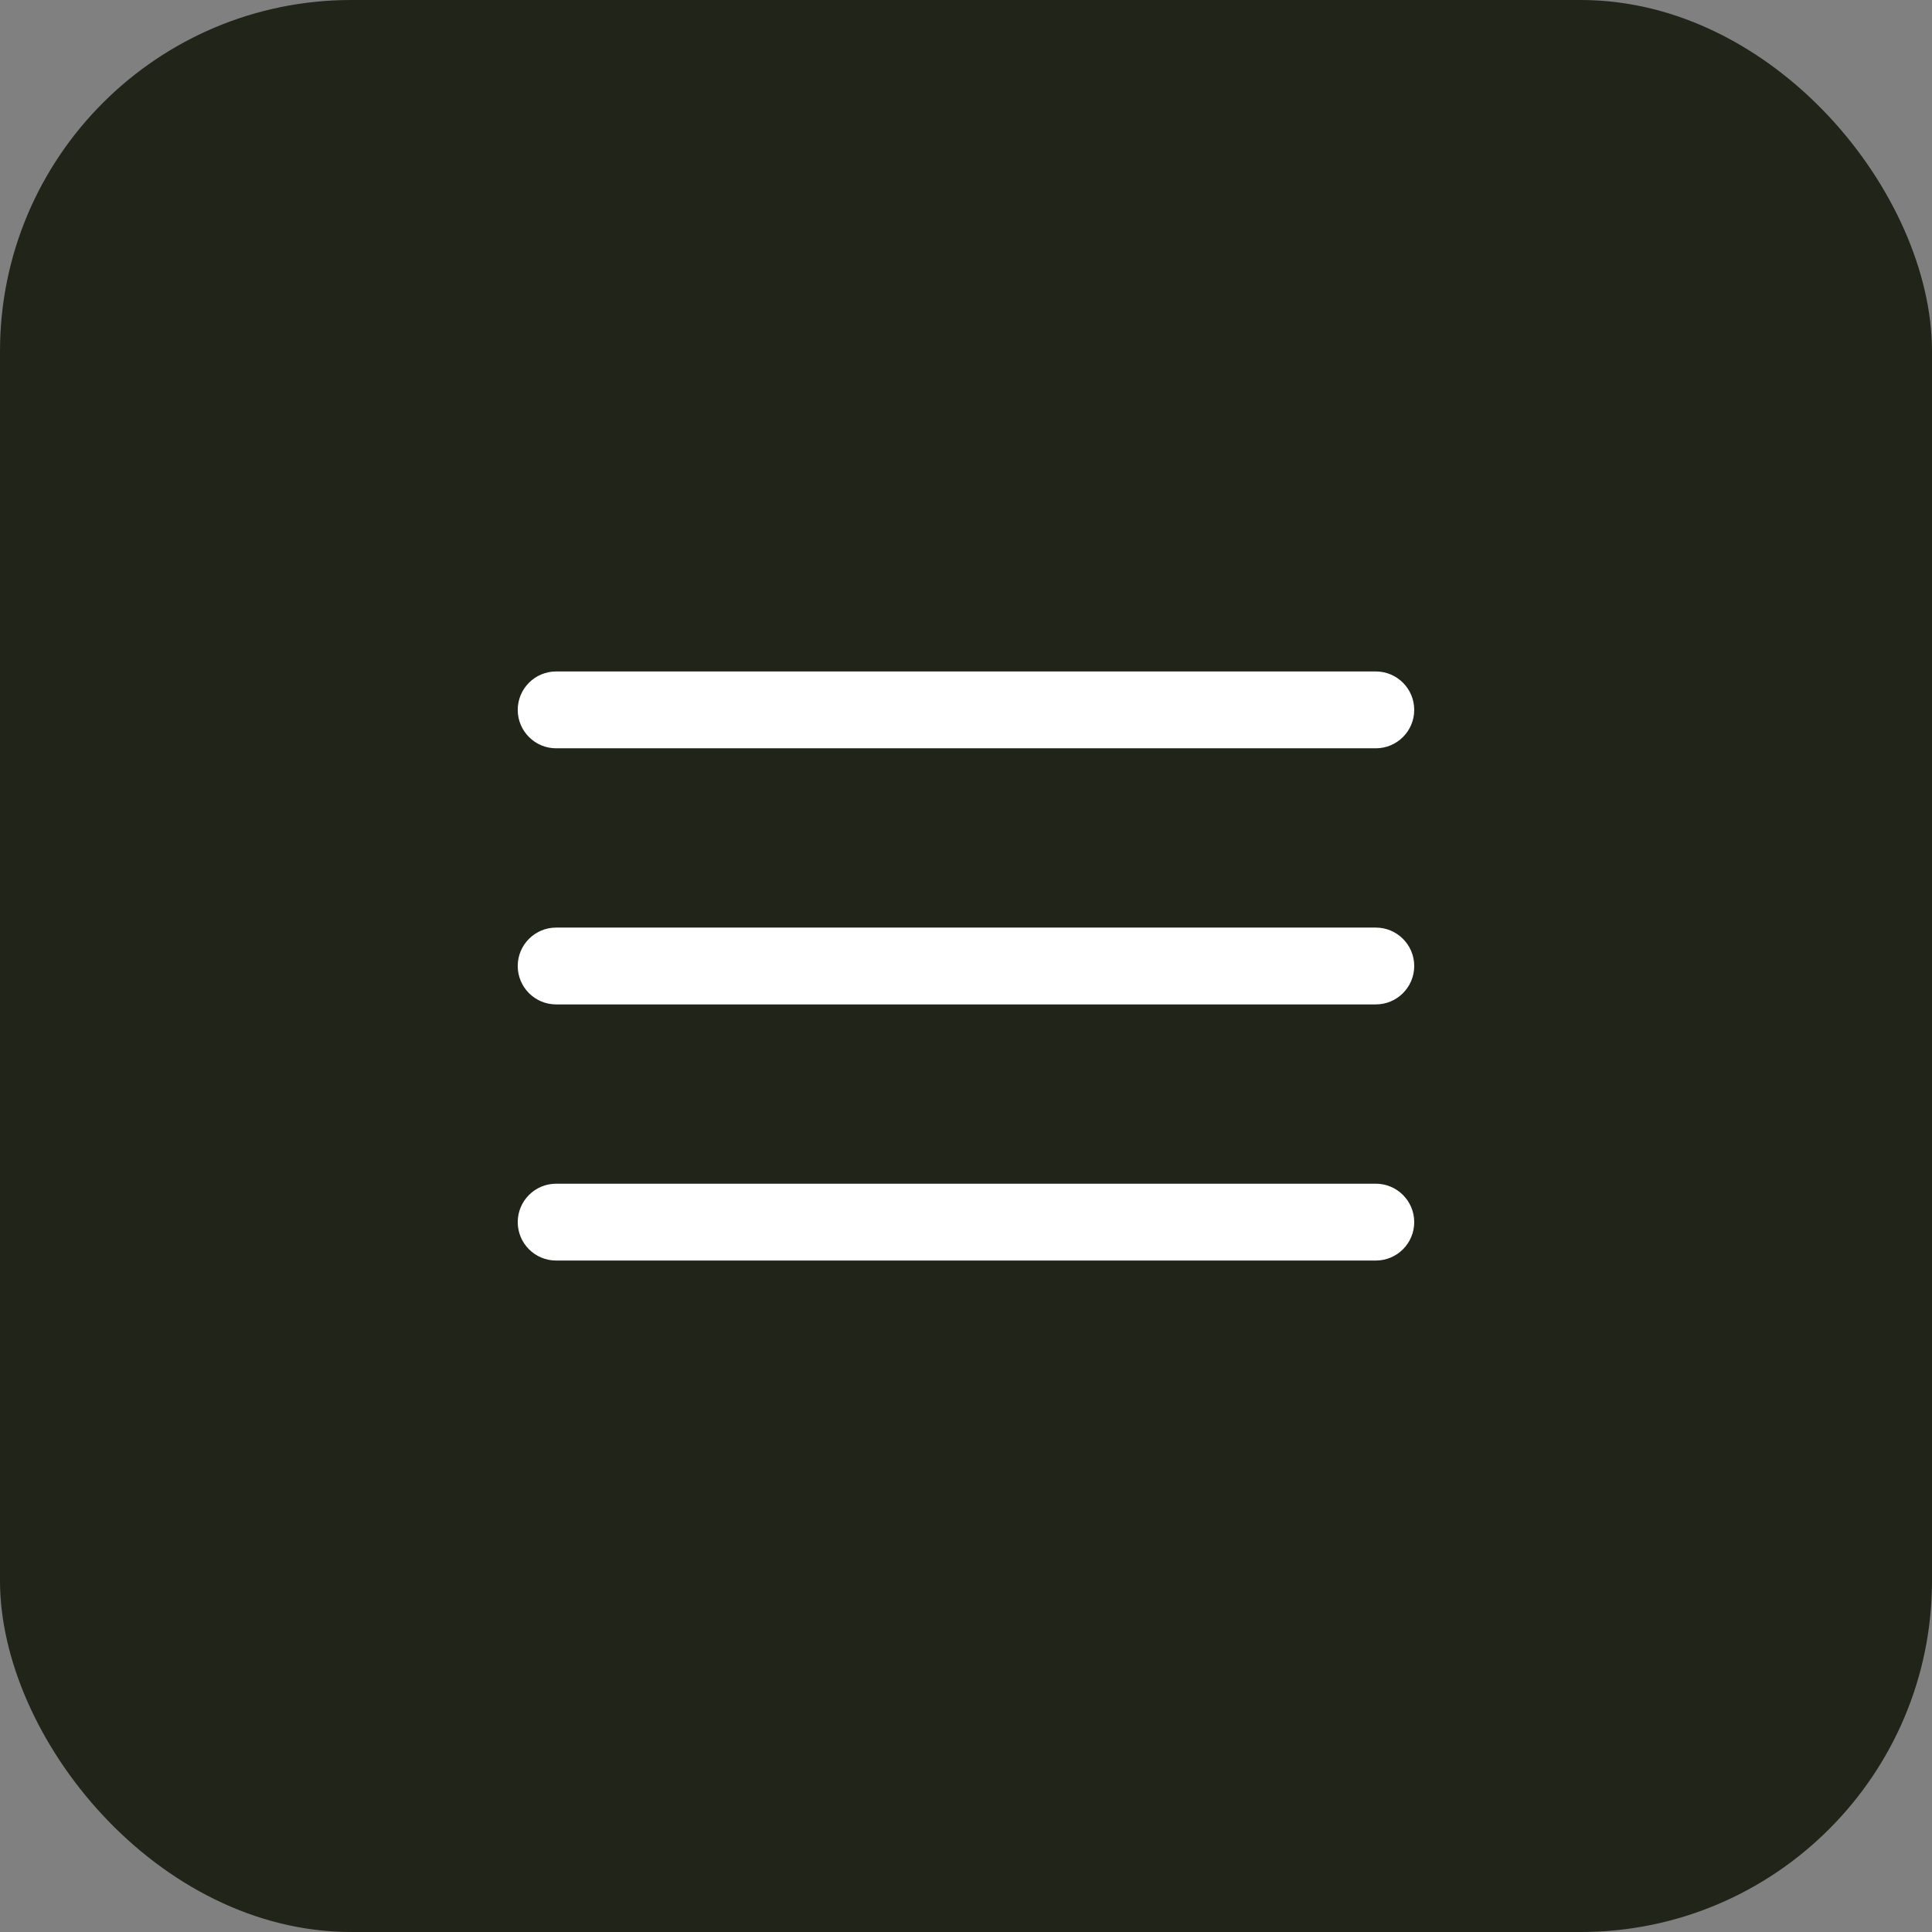 <svg width="44" height="44" viewBox="0 0 44 44" fill="none" xmlns="http://www.w3.org/2000/svg">
<rect x="0" y="0" width="44" height="44" fill="#808080" stroke="none"/>
<rect width="44" height="44" rx="8" fill="#212418"/>
<g clip-path="url(#clip0_528_184)">
<g clip-path="url(#clip1_528_184)">
<path fill-rule="evenodd" clip-rule="evenodd" d="M11.791 16.167C11.791 15.684 12.183 15.292 12.666 15.292H31.333C31.816 15.292 32.208 15.684 32.208 16.167C32.208 16.65 31.816 17.042 31.333 17.042H12.666C12.183 17.042 11.791 16.65 11.791 16.167ZM11.791 22C11.791 21.517 12.183 21.125 12.666 21.125H31.333C31.816 21.125 32.208 21.517 32.208 22C32.208 22.483 31.816 22.875 31.333 22.875H12.666C12.183 22.875 11.791 22.483 11.791 22ZM11.791 27.833C11.791 27.35 12.183 26.958 12.666 26.958H31.333C31.816 26.958 32.208 27.35 32.208 27.833C32.208 28.317 31.816 28.708 31.333 28.708H12.666C12.183 28.708 11.791 28.317 11.791 27.833Z" fill="white"/>
</g>
</g>
<defs>
<clipPath id="clip0_528_184">
<rect width="28" height="28" fill="white" transform="translate(8 8)"/>
</clipPath>
<clipPath id="clip1_528_184">
<rect width="28" height="28" fill="white" transform="translate(8 8)"/>
</clipPath>
</defs>
</svg>
